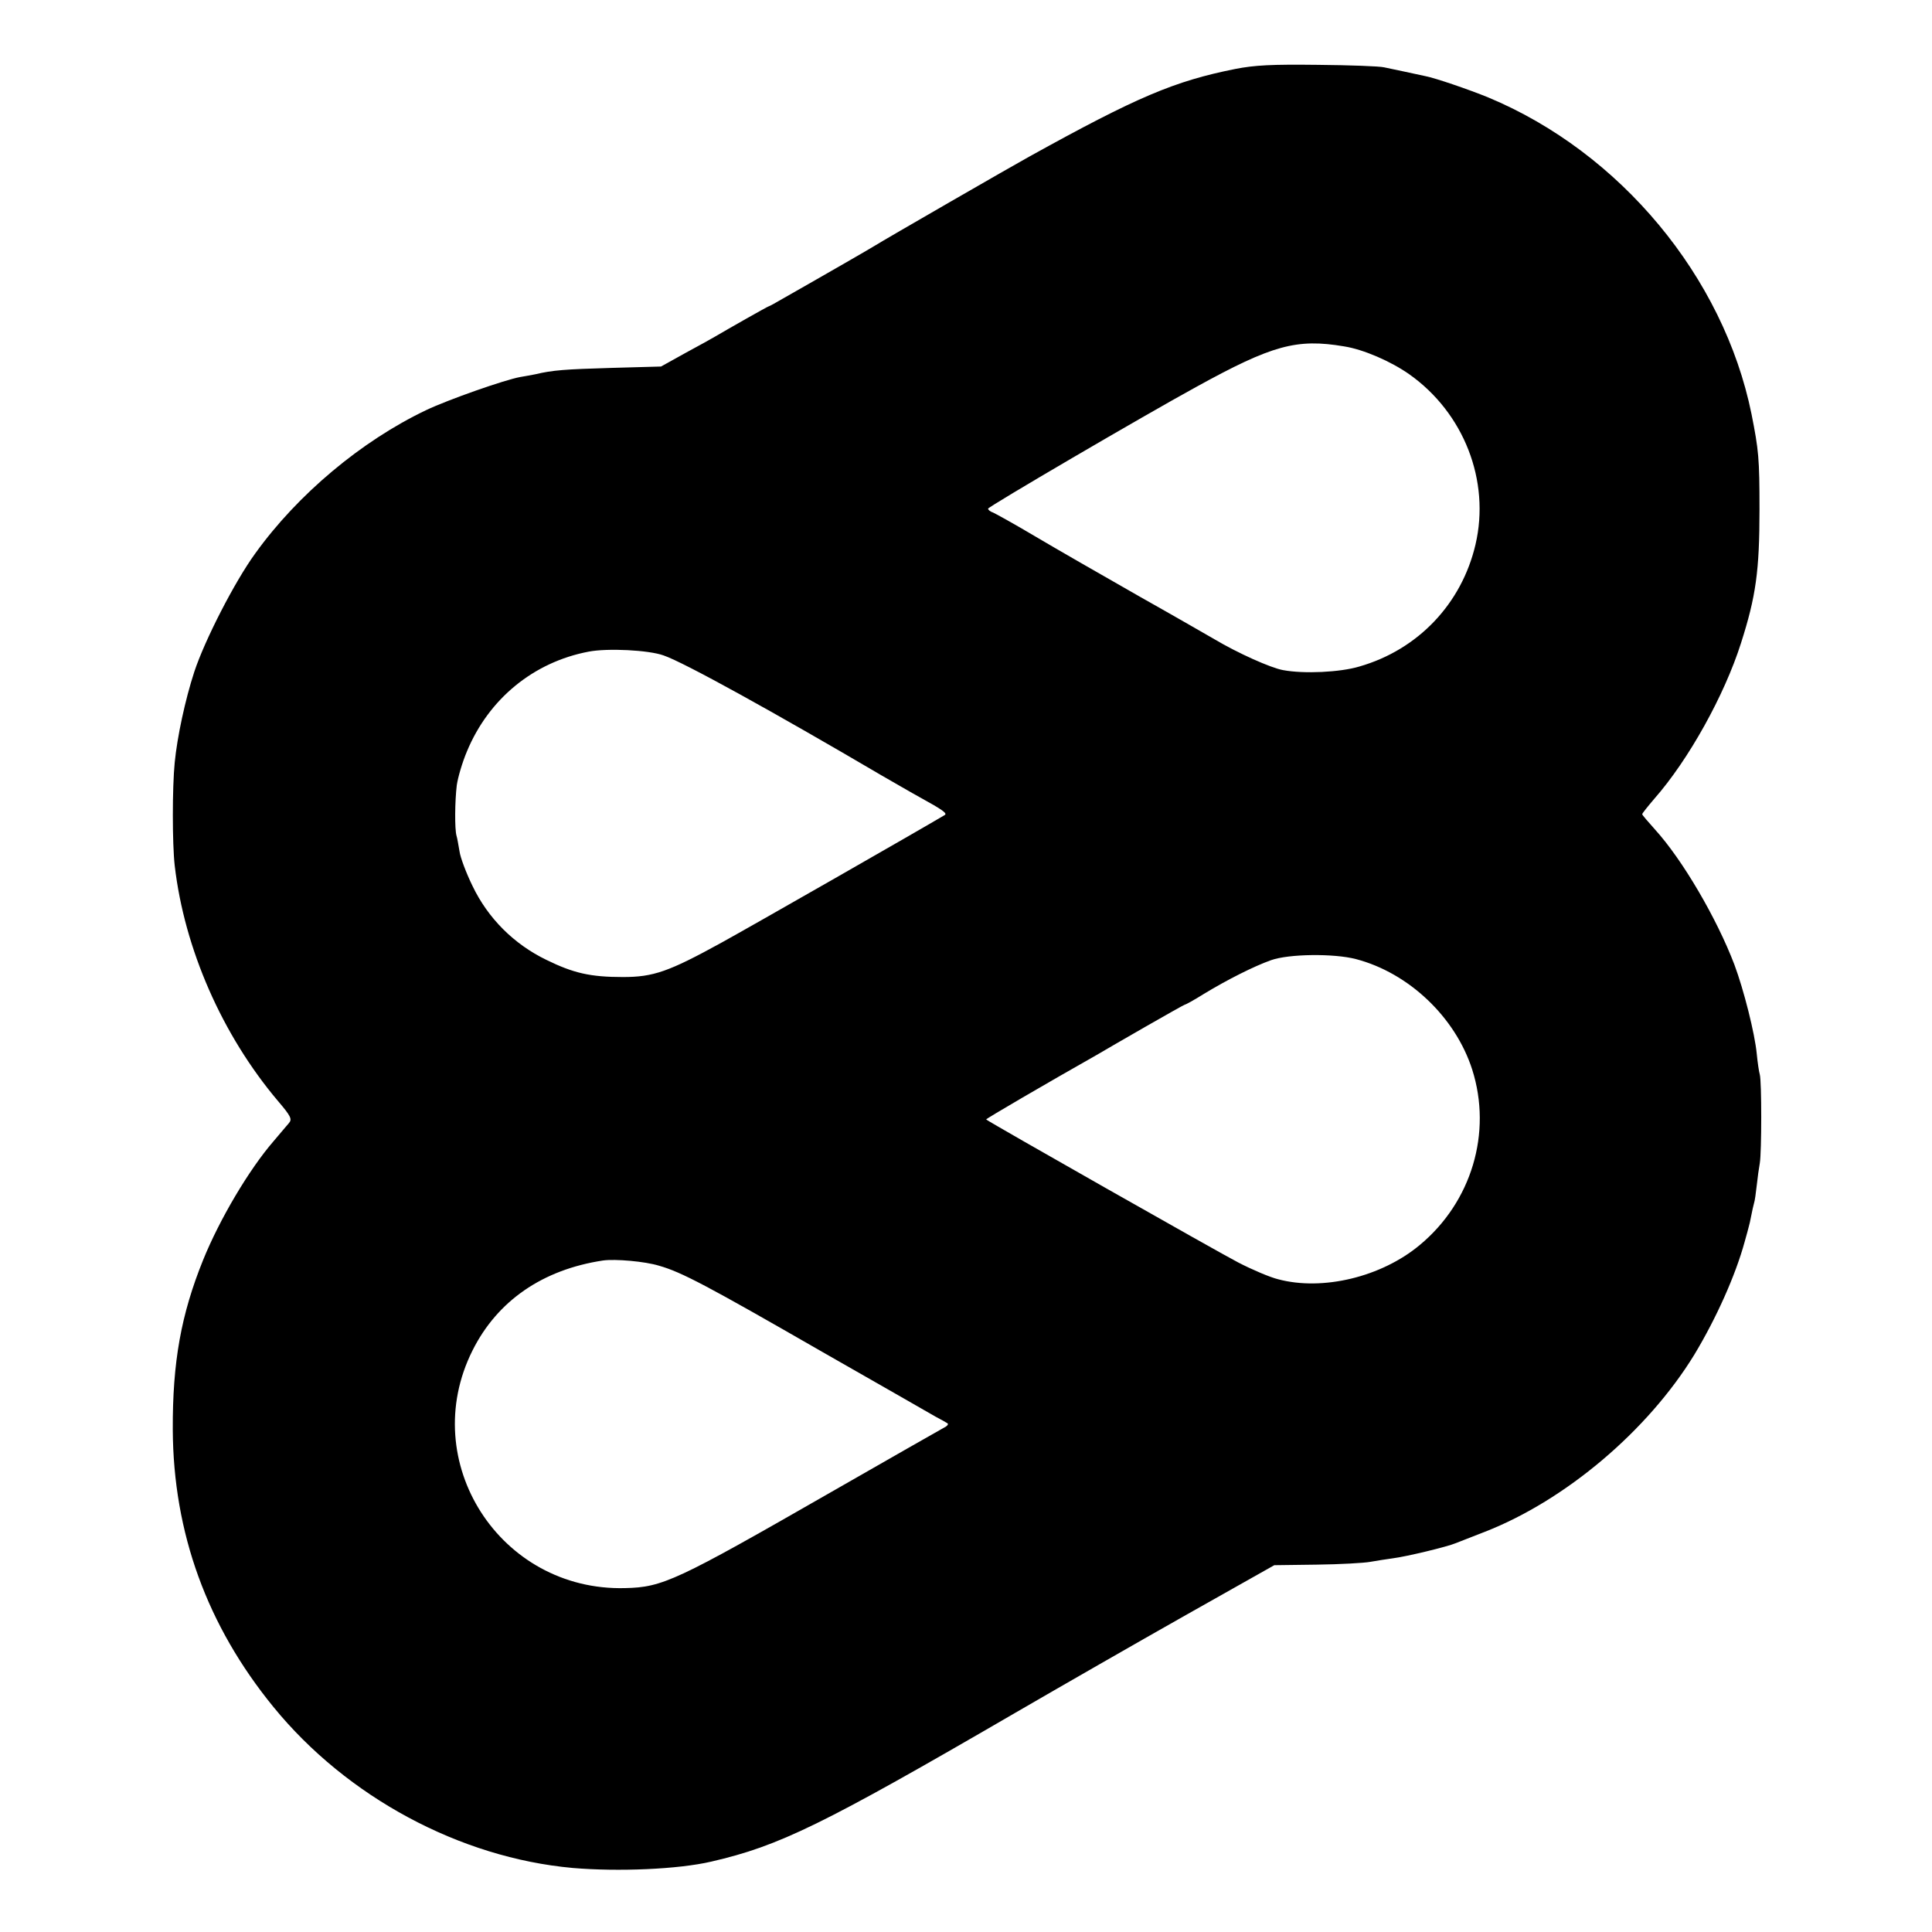 <?xml version="1.0" standalone="no"?>
<!DOCTYPE svg PUBLIC "-//W3C//DTD SVG 20010904//EN"
 "http://www.w3.org/TR/2001/REC-SVG-20010904/DTD/svg10.dtd">
<svg version="1.0" xmlns="http://www.w3.org/2000/svg"
 width="700pt" height="700pt" viewBox="0 0 700 700"
 preserveAspectRatio="xMidYMid meet">
<g transform="translate(0,700) scale(0.1,-0.1)"
fill="#000000" stroke="none">
<path d="M4475 6750 c-220 -44 -355 -101 -745 -317 -55 -30 -532 -305 -560
-323 -21 -13 -186 -108 -239 -138 -25 -14 -67 -38 -93 -53 -27 -16 -51 -29
-53 -29 -3 0 -144 -80 -195 -110 -8 -5 -55 -31 -105 -58 l-90 -50 -180 -5
c-168 -5 -212 -8 -275 -23 -14 -3 -38 -7 -55 -10 -56 -10 -261 -82 -341 -120
-235 -112 -466 -306 -619 -519 -75 -103 -183 -314 -221 -429 -33 -101 -62
-236 -71 -329 -9 -91 -9 -293 0 -373 35 -302 172 -614 374 -853 47 -55 52 -66
40 -80 -7 -9 -33 -38 -56 -66 -89 -103 -195 -282 -255 -430 -80 -198 -111
-370 -110 -615 2 -374 124 -710 365 -1005 266 -326 675 -546 1084 -583 165
-14 382 -5 502 23 247 57 401 132 1103 540 162 94 439 253 616 353 l321 181
153 2 c85 1 172 6 194 10 23 4 60 10 83 13 48 6 198 42 228 55 11 4 58 23 105
41 292 114 590 366 759 642 79 131 149 287 182 408 7 25 14 50 15 55 2 6 6 24
9 40 3 17 8 37 10 45 3 8 7 38 10 65 3 28 8 64 11 80 7 40 7 299 0 322 -3 10
-8 44 -11 75 -7 74 -47 232 -81 323 -64 168 -188 380 -288 490 -25 28 -46 52
-46 55 0 3 20 28 44 56 124 141 254 375 314 564 54 169 67 261 67 485 0 184
-3 214 -29 345 -101 497 -476 948 -954 1147 -71 29 -191 70 -227 77 -37 8
-125 27 -150 32 -16 4 -124 8 -240 9 -168 2 -228 -1 -300 -15z m395 -1005 c70
-11 169 -54 236 -101 198 -140 294 -386 240 -617 -50 -214 -208 -381 -421
-442 -70 -21 -201 -27 -276 -13 -45 8 -165 62 -249 112 -14 8 -135 78 -270
154 -135 77 -306 175 -380 219 -74 44 -143 82 -152 86 -10 3 -18 10 -18 14 0
7 564 337 754 441 276 152 364 176 536 147z m-2465 -1120 c73 -25 397 -204
790 -435 44 -25 107 -62 140 -80 80 -44 98 -57 88 -63 -87 -52 -699 -402 -810
-463 -191 -105 -246 -124 -356 -124 -118 0 -179 14 -277 62 -118 57 -212 151
-268 268 -23 47 -44 103 -47 125 -4 22 -8 48 -11 57 -7 25 -6 125 1 183 4 28
20 83 37 123 79 190 241 323 441 361 68 13 217 6 272 -14z m2508 -1100 c191
-50 360 -210 421 -400 73 -229 -2 -480 -190 -636 -139 -116 -352 -167 -513
-124 -29 7 -95 35 -145 61 -68 35 -900 507 -913 518 -2 2 219 131 401 234 22
13 103 60 178 103 75 43 139 79 141 79 3 0 34 17 69 39 84 51 181 100 243 122
64 23 228 25 308 4z m-2525 -1111 c81 -23 172 -71 591 -312 207 -118 392 -224
411 -235 19 -10 39 -21 43 -24 5 -3 -2 -11 -15 -17 -13 -7 -197 -112 -410
-234 -558 -320 -607 -343 -743 -346 -453 -12 -755 458 -553 861 90 180 254
293 473 326 44 6 151 -3 203 -19z"/>
</g>
</svg>
